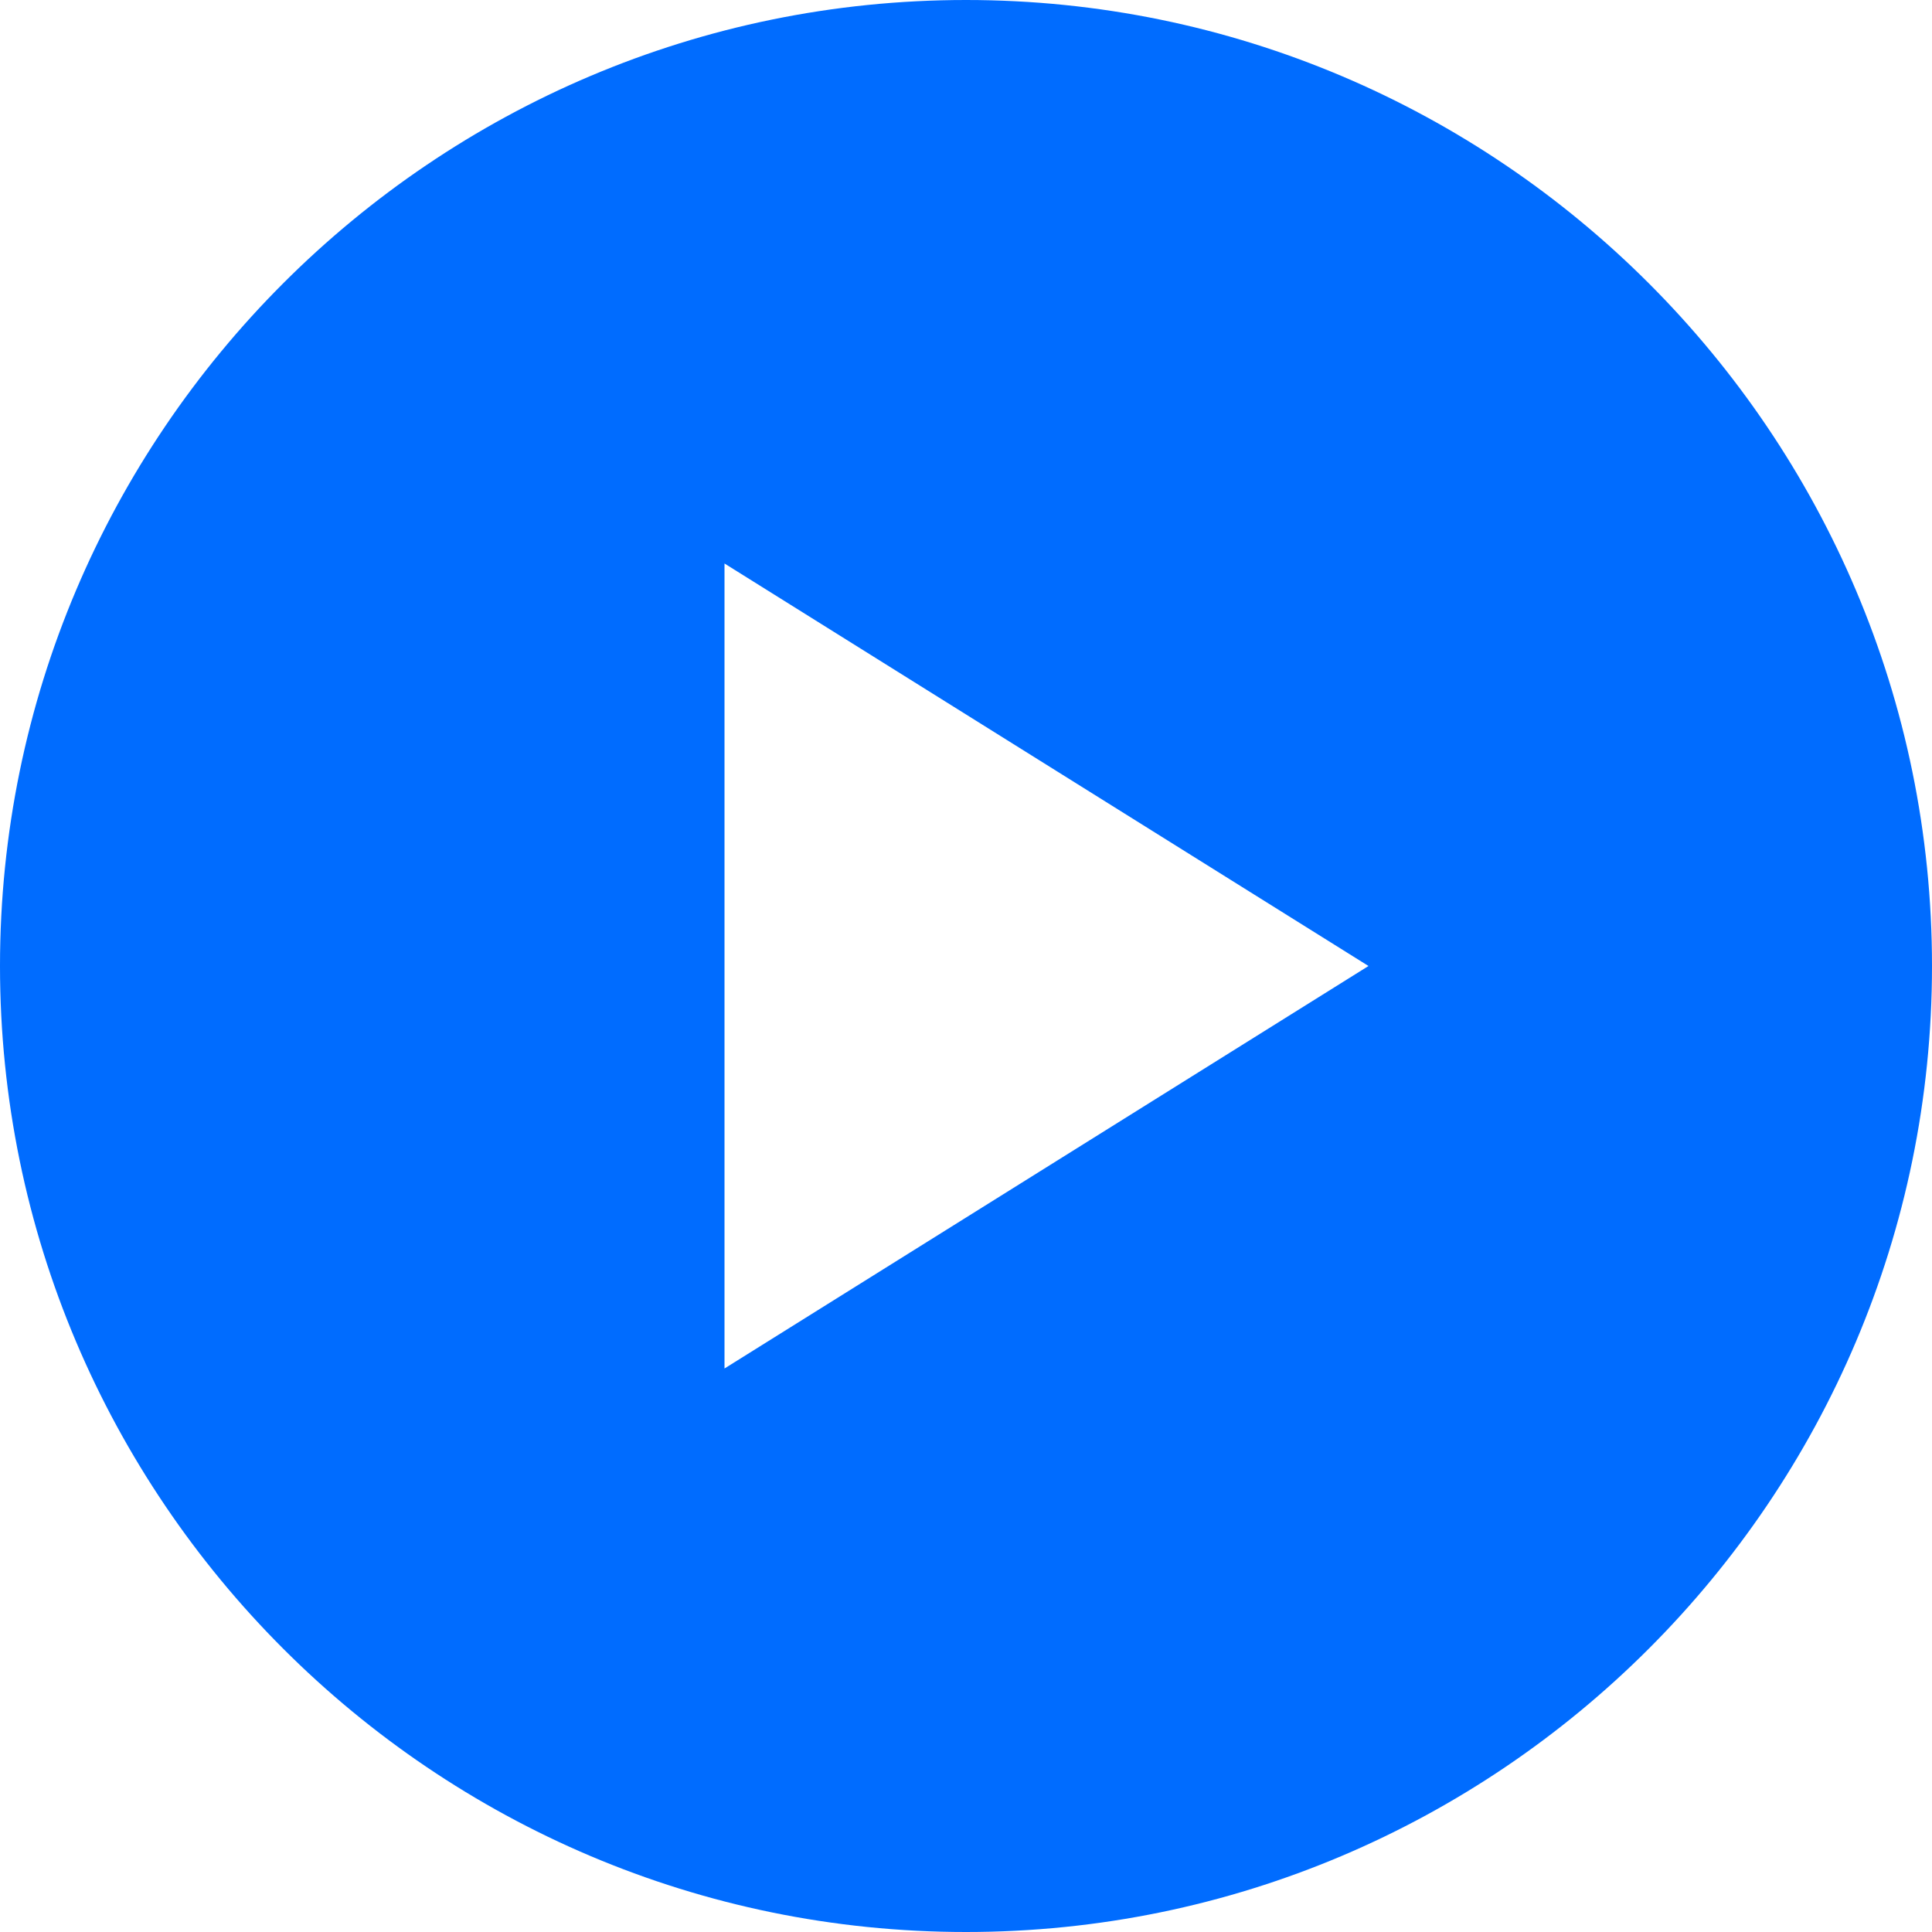<svg width="24" height="24" viewBox="0 0 24 24" fill="none" xmlns="http://www.w3.org/2000/svg">
<g clip-path="url(#clip0_5376_2089)">
<path d="M12 0C5.383 0 0 5.383 0 12C0 18.617 5.383 24 12 24C18.617 24 24 18.617 24 12C24 5.383 18.617 0 12 0ZM9 17V7L17 12L9 17Z" fill="#006CFF"/>
</g>
<defs>
<clipPath id="clip0_5376_2089">
<rect width="24" height="24" fill="white"/>
</clipPath>
</defs>
</svg>
